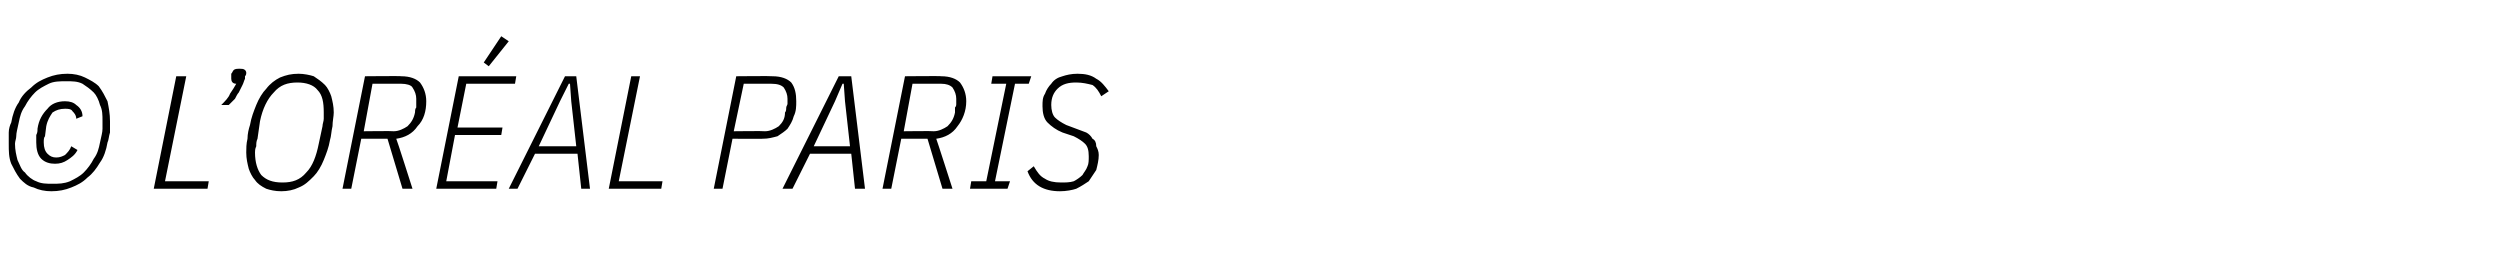 <?xml version="1.0" standalone="no"?><!DOCTYPE svg PUBLIC "-//W3C//DTD SVG 1.1//EN" "http://www.w3.org/Graphics/SVG/1.1/DTD/svg11.dtd"><svg xmlns="http://www.w3.org/2000/svg" version="1.1" width="200px" height="21.9px" viewBox="0 -5 200 21.9" style="top:-5px">  <desc>© L’Or al Paris</desc>  <defs/>  <g id="Polygon43768">    <path d="M 4.2 9.7 C 4.7 9.7 5.1 9.7 5.6 9.5 C 6 9.3 6.4 9.1 6.7 8.8 C 7 8.5 7.3 8.1 7.5 7.7 C 7.8 7.3 7.9 6.9 8 6.4 C 8.1 5.9 8.2 5.6 8.2 5.3 C 8.2 5.1 8.2 4.9 8.2 4.7 C 8.2 4.2 8.2 3.8 8 3.4 C 7.9 3 7.7 2.6 7.5 2.4 C 7.2 2.1 6.9 1.9 6.6 1.7 C 6.2 1.5 5.8 1.5 5.3 1.5 C 4.8 1.5 4.3 1.5 3.9 1.7 C 3.5 1.9 3.1 2.1 2.8 2.4 C 2.5 2.7 2.2 3.1 2 3.5 C 1.7 3.9 1.6 4.3 1.5 4.8 C 1.4 5.3 1.3 5.6 1.3 5.9 C 1.3 6.1 1.2 6.3 1.2 6.5 C 1.2 7 1.3 7.4 1.4 7.8 C 1.6 8.2 1.7 8.6 2 8.8 C 2.2 9.1 2.6 9.4 2.9 9.5 C 3.3 9.7 3.7 9.7 4.2 9.7 Z M 4.1 10.3 C 3.6 10.3 3.1 10.2 2.7 10 C 2.2 9.9 1.9 9.6 1.6 9.3 C 1.3 8.9 1.1 8.5 0.9 8.1 C 0.7 7.6 0.7 7.1 0.7 6.5 C 0.7 6.2 0.7 5.9 0.7 5.6 C 0.7 5.3 0.8 5 0.9 4.8 C 1 4.2 1.2 3.6 1.5 3.2 C 1.7 2.7 2.1 2.3 2.5 2 C 2.9 1.6 3.3 1.4 3.8 1.2 C 4.3 1 4.8 0.9 5.4 0.9 C 5.9 0.9 6.4 1 6.8 1.2 C 7.2 1.4 7.6 1.6 7.9 1.9 C 8.2 2.3 8.4 2.7 8.6 3.1 C 8.7 3.6 8.8 4.1 8.8 4.7 C 8.8 5 8.8 5.3 8.8 5.6 C 8.7 5.9 8.7 6.2 8.6 6.4 C 8.5 7 8.3 7.6 8 8 C 7.7 8.5 7.4 8.9 7 9.2 C 6.6 9.6 6.2 9.8 5.7 10 C 5.2 10.2 4.7 10.3 4.1 10.3 Z M 4.4 8.1 C 4 8.1 3.6 8 3.3 7.7 C 3 7.4 2.9 6.9 2.9 6.4 C 2.9 6.2 2.9 6 2.9 5.8 C 3 5.6 3 5.5 3 5.3 C 3.1 4.6 3.4 4.1 3.8 3.7 C 4.1 3.3 4.6 3.1 5.2 3.1 C 5.6 3.1 5.9 3.2 6.1 3.4 C 6.4 3.6 6.6 3.9 6.6 4.3 C 6.6 4.3 6.1 4.5 6.1 4.5 C 6.1 4.2 5.9 4 5.8 3.9 C 5.7 3.7 5.4 3.7 5.2 3.7 C 4.8 3.7 4.5 3.8 4.2 4 C 4 4.3 3.8 4.6 3.7 5.1 C 3.7 5.1 3.6 5.9 3.6 5.9 C 3.5 6 3.5 6.2 3.5 6.4 C 3.5 6.8 3.6 7.1 3.8 7.3 C 4 7.5 4.2 7.6 4.5 7.6 C 4.8 7.6 5 7.5 5.2 7.4 C 5.4 7.2 5.6 7 5.7 6.7 C 5.7 6.7 6.2 7 6.2 7 C 6 7.4 5.7 7.6 5.4 7.8 C 5.1 8 4.8 8.1 4.4 8.1 Z M 12.3 10.1 L 14.1 1.1 L 14.9 1.1 L 13.2 9.5 L 16.7 9.5 L 16.6 10.1 L 12.3 10.1 Z M 19.2 0.5 C 19.3 0.5 19.5 0.5 19.6 0.6 C 19.6 0.6 19.7 0.7 19.7 0.8 C 19.7 0.9 19.7 1 19.6 1.1 C 19.6 1.2 19.6 1.3 19.6 1.3 C 19.5 1.5 19.5 1.6 19.4 1.8 C 19.3 2 19.2 2.2 19.1 2.4 C 19 2.5 18.9 2.7 18.8 2.9 C 18.6 3.1 18.5 3.2 18.3 3.4 C 18.3 3.4 17.7 3.4 17.7 3.4 C 18 3.1 18.3 2.8 18.4 2.5 C 18.6 2.2 18.8 1.9 18.9 1.7 C 18.6 1.7 18.5 1.5 18.5 1.3 C 18.5 1.2 18.5 1.1 18.5 0.9 C 18.6 0.8 18.6 0.7 18.7 0.6 C 18.8 0.5 19 0.5 19.2 0.5 Z M 22.5 10.3 C 22 10.3 21.6 10.2 21.3 10.1 C 20.9 9.9 20.6 9.7 20.4 9.4 C 20.2 9.2 20 8.8 19.9 8.5 C 19.8 8.1 19.7 7.7 19.7 7.2 C 19.7 6.9 19.7 6.5 19.8 6.1 C 19.8 5.7 19.9 5.3 20 5 C 20.1 4.4 20.3 3.9 20.5 3.4 C 20.7 2.9 21 2.4 21.3 2.1 C 21.6 1.7 22 1.4 22.4 1.2 C 22.9 1 23.3 0.9 23.9 0.9 C 24.3 0.9 24.8 1 25.1 1.1 C 25.4 1.3 25.7 1.5 26 1.8 C 26.2 2 26.4 2.4 26.5 2.7 C 26.6 3.1 26.7 3.5 26.7 4 C 26.7 4.3 26.6 4.7 26.6 5.1 C 26.5 5.5 26.5 5.9 26.4 6.2 C 26.3 6.8 26.1 7.3 25.9 7.8 C 25.7 8.3 25.4 8.8 25.1 9.1 C 24.7 9.5 24.4 9.8 23.9 10 C 23.5 10.2 23 10.3 22.5 10.3 Z M 22.6 9.6 C 23.4 9.6 24 9.4 24.5 8.8 C 25 8.3 25.3 7.5 25.5 6.5 C 25.5 6.5 25.8 5.1 25.8 5.1 C 25.8 4.9 25.9 4.7 25.9 4.5 C 25.9 4.3 25.9 4.1 25.9 4 C 25.9 3.2 25.8 2.6 25.4 2.2 C 25.1 1.8 24.5 1.6 23.8 1.6 C 23 1.6 22.4 1.8 21.9 2.4 C 21.4 2.9 21 3.7 20.8 4.7 C 20.8 4.7 20.6 6.1 20.6 6.1 C 20.5 6.3 20.5 6.5 20.5 6.7 C 20.4 6.9 20.4 7.1 20.4 7.2 C 20.4 8 20.6 8.6 20.9 9 C 21.3 9.4 21.8 9.6 22.6 9.6 Z M 28.1 10.1 L 27.4 10.1 L 29.2 1.1 C 29.2 1.1 32.14 1.07 32.1 1.1 C 32.8 1.1 33.3 1.3 33.6 1.6 C 33.9 2 34.1 2.5 34.1 3.1 C 34.1 3.9 33.9 4.6 33.4 5.1 C 33 5.7 32.4 6 31.7 6.1 C 31.72 6.08 33 10.1 33 10.1 L 32.2 10.1 L 31 6.1 L 28.9 6.1 L 28.1 10.1 Z M 31.5 5.5 C 31.9 5.5 32.3 5.3 32.6 5.1 C 32.9 4.8 33.1 4.5 33.2 4 C 33.2 3.9 33.2 3.7 33.3 3.6 C 33.3 3.5 33.3 3.4 33.3 3.3 C 33.3 3.2 33.3 3.2 33.3 3.1 C 33.3 3 33.3 3 33.3 2.9 C 33.3 2.6 33.2 2.3 33 2 C 32.9 1.8 32.5 1.7 32.1 1.7 C 32.07 1.7 29.8 1.7 29.8 1.7 L 29.1 5.5 C 29.1 5.5 31.49 5.47 31.5 5.5 Z M 34.9 10.1 L 36.7 1.1 L 41.3 1.1 L 41.2 1.7 L 37.3 1.7 L 36.6 5.2 L 40.2 5.2 L 40.1 5.8 L 36.4 5.8 L 35.7 9.5 L 39.8 9.5 L 39.7 10.1 L 34.9 10.1 Z M 39.1 0.3 L 38.7 0 L 40.1 -2.1 L 40.7 -1.7 L 39.1 0.3 Z M 46.5 10.1 L 46.2 7.3 L 42.8 7.3 L 41.4 10.1 L 40.7 10.1 L 45.2 1.1 L 46.1 1.1 L 47.2 10.1 L 46.5 10.1 Z M 45.7 3.1 L 45.6 1.7 L 45.5 1.7 L 44.8 3.1 L 43.1 6.7 L 46.1 6.7 L 45.7 3.1 Z M 48.7 10.1 L 50.5 1.1 L 51.2 1.1 L 49.5 9.5 L 53 9.5 L 52.9 10.1 L 48.7 10.1 Z M 57.1 10.1 L 58.9 1.1 C 58.9 1.1 61.8 1.07 61.8 1.1 C 62.5 1.1 63 1.3 63.3 1.6 C 63.6 2 63.7 2.5 63.7 3.1 C 63.7 3.5 63.7 3.9 63.5 4.3 C 63.4 4.7 63.2 5 63 5.3 C 62.8 5.5 62.5 5.7 62.2 5.9 C 61.8 6 61.5 6.1 61 6.1 C 61.05 6.11 58.6 6.1 58.6 6.1 L 57.8 10.1 L 57.1 10.1 Z M 58.7 5.5 C 58.7 5.5 61.15 5.47 61.2 5.5 C 61.6 5.5 62 5.3 62.3 5.1 C 62.6 4.8 62.8 4.5 62.8 4 C 62.9 3.9 62.9 3.7 62.9 3.6 C 62.9 3.5 63 3.4 63 3.3 C 63 3.2 63 3.2 63 3.1 C 63 3 63 3 63 2.9 C 63 2.6 62.9 2.3 62.7 2 C 62.5 1.8 62.2 1.7 61.7 1.7 C 61.74 1.7 59.5 1.7 59.5 1.7 L 58.7 5.5 Z M 68.4 10.1 L 68.1 7.3 L 64.8 7.3 L 63.4 10.1 L 62.6 10.1 L 67.1 1.1 L 68.1 1.1 L 69.2 10.1 L 68.4 10.1 Z M 67.6 3.1 L 67.5 1.7 L 67.4 1.7 L 66.8 3.1 L 65.1 6.7 L 68 6.7 L 67.6 3.1 Z M 71.3 10.1 L 70.6 10.1 L 72.4 1.1 C 72.4 1.1 75.32 1.07 75.3 1.1 C 76 1.1 76.5 1.3 76.8 1.6 C 77.1 2 77.3 2.5 77.3 3.1 C 77.3 3.9 77 4.6 76.6 5.1 C 76.2 5.7 75.6 6 74.9 6.1 C 74.91 6.08 76.2 10.1 76.2 10.1 L 75.4 10.1 L 74.2 6.1 L 72.1 6.1 L 71.3 10.1 Z M 74.7 5.5 C 75.1 5.5 75.5 5.3 75.8 5.1 C 76.1 4.8 76.3 4.5 76.4 4 C 76.4 3.9 76.4 3.7 76.4 3.6 C 76.5 3.5 76.5 3.4 76.5 3.3 C 76.5 3.2 76.5 3.2 76.5 3.1 C 76.5 3 76.5 3 76.5 2.9 C 76.5 2.6 76.4 2.3 76.2 2 C 76 1.8 75.7 1.7 75.3 1.7 C 75.26 1.7 73 1.7 73 1.7 L 72.3 5.5 C 72.3 5.5 74.67 5.47 74.7 5.5 Z M 77.6 10.1 L 77.7 9.5 L 78.9 9.5 L 80.5 1.7 L 79.3 1.7 L 79.4 1.1 L 82.5 1.1 L 82.3 1.7 L 81.2 1.7 L 79.6 9.5 L 80.8 9.5 L 80.6 10.1 L 77.6 10.1 Z M 84.8 10.3 C 83.5 10.3 82.6 9.8 82.2 8.7 C 82.2 8.7 82.7 8.3 82.7 8.3 C 83 8.8 83.2 9.1 83.6 9.3 C 83.9 9.5 84.3 9.6 84.9 9.6 C 85.2 9.6 85.6 9.6 85.9 9.5 C 86.1 9.4 86.4 9.2 86.6 9 C 86.7 8.8 86.9 8.6 87 8.3 C 87.1 8.1 87.1 7.8 87.1 7.5 C 87.1 7 87 6.7 86.8 6.5 C 86.6 6.3 86.3 6.1 85.9 5.9 C 85.9 5.9 85 5.6 85 5.6 C 84.5 5.4 84.1 5.1 83.8 4.8 C 83.5 4.5 83.4 4 83.4 3.5 C 83.4 3.1 83.4 2.8 83.6 2.5 C 83.7 2.2 83.9 1.9 84.1 1.7 C 84.3 1.4 84.6 1.2 85 1.1 C 85.3 1 85.7 0.9 86.2 0.9 C 86.8 0.9 87.3 1 87.7 1.3 C 88.1 1.5 88.4 1.9 88.7 2.3 C 88.7 2.3 88.1 2.7 88.1 2.7 C 87.9 2.3 87.7 2 87.4 1.8 C 87 1.7 86.6 1.6 86.1 1.6 C 85.5 1.6 85 1.7 84.6 2.1 C 84.3 2.4 84.1 2.8 84.1 3.4 C 84.1 3.8 84.2 4.2 84.4 4.4 C 84.6 4.6 84.9 4.8 85.3 5 C 85.3 5 86.1 5.3 86.1 5.3 C 86.4 5.4 86.6 5.5 86.9 5.6 C 87.1 5.7 87.3 5.9 87.4 6.1 C 87.6 6.2 87.7 6.4 87.7 6.7 C 87.8 6.9 87.9 7.1 87.9 7.4 C 87.9 7.8 87.8 8.2 87.7 8.6 C 87.5 8.9 87.3 9.2 87.1 9.5 C 86.8 9.7 86.5 9.9 86.1 10.1 C 85.8 10.2 85.3 10.3 84.8 10.3 Z " stroke="none" fill="#000"/>  </g></svg>